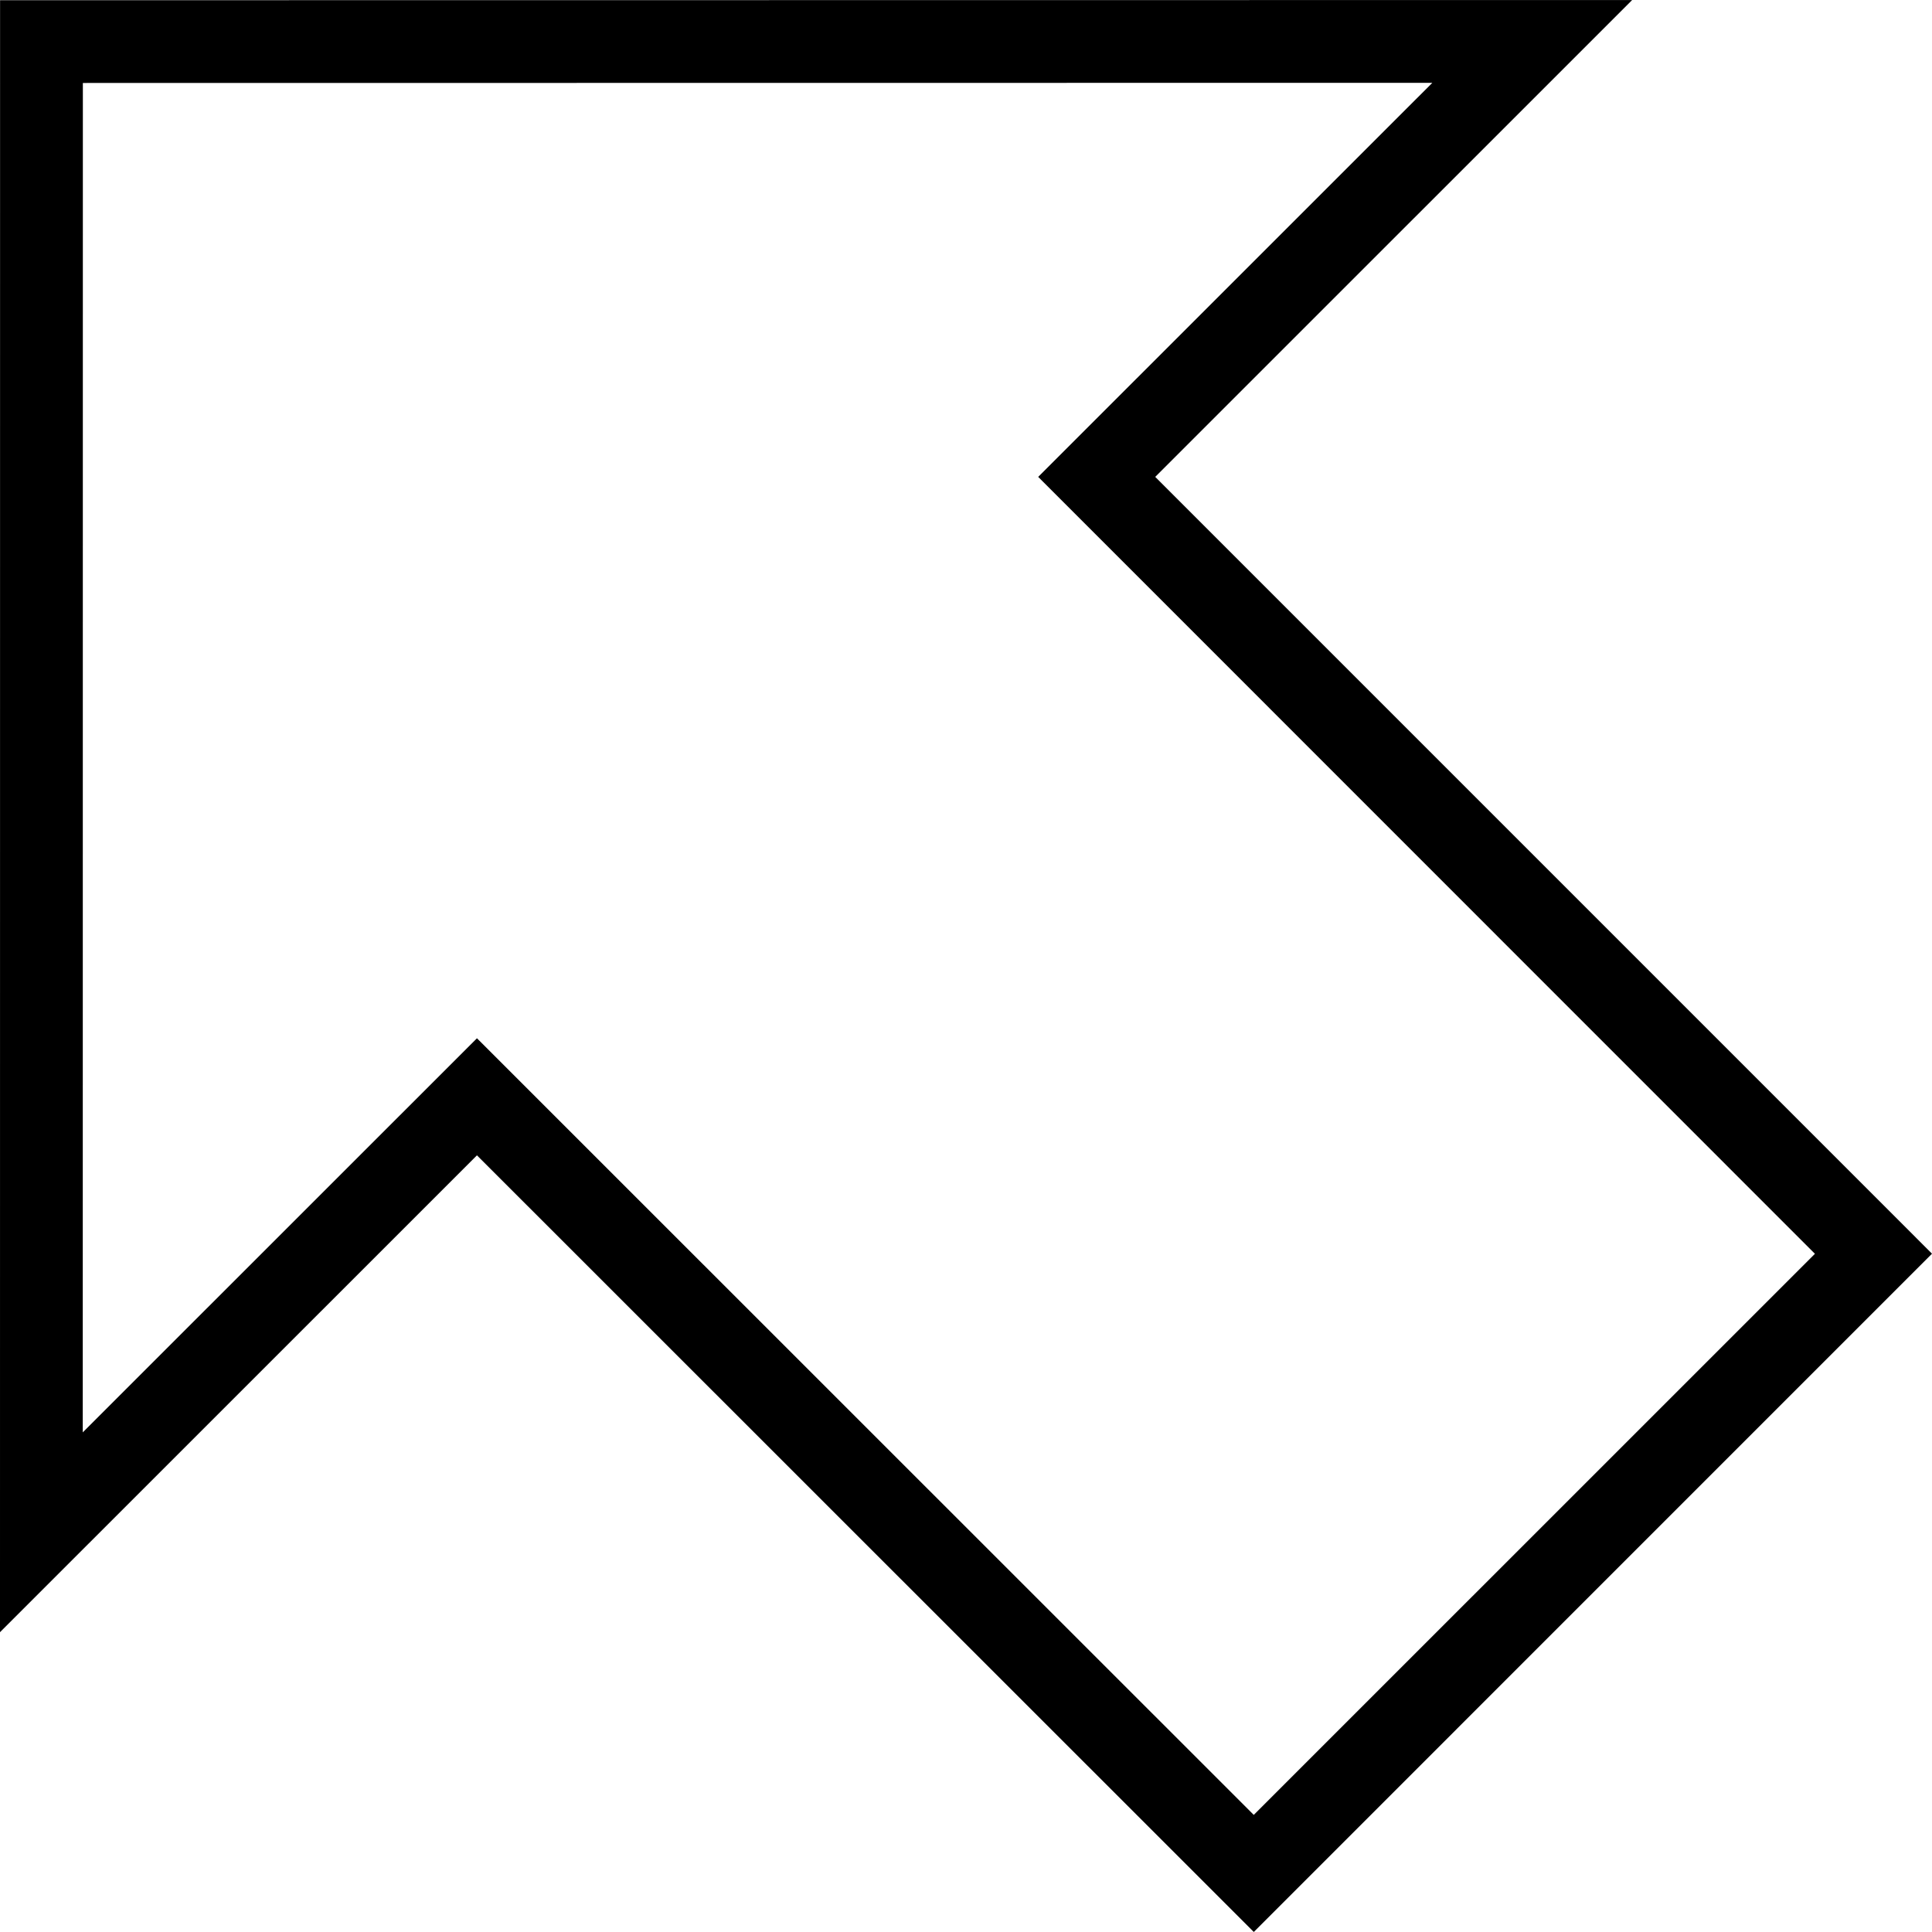<?xml version="1.0" encoding="iso-8859-1"?>
<!-- Uploaded to: SVG Repo, www.svgrepo.com, Generator: SVG Repo Mixer Tools -->
<!DOCTYPE svg PUBLIC "-//W3C//DTD SVG 1.1//EN" "http://www.w3.org/Graphics/SVG/1.1/DTD/svg11.dtd">
<svg fill="#000000" version="1.1" id="Capa_1" xmlns="http://www.w3.org/2000/svg" xmlns:xlink="http://www.w3.org/1999/xlink" 
	 width="800px" height="800px" viewBox="0 0 54.51 54.51" xml:space="preserve"
	>
<g>
	<g>
		<path d="M35.375,54.509L13.457,32.597L0,46.051L0.002,0.006L46.05,0.001L32.594,13.455L54.51,35.372L35.375,54.509z
			 M13.457,29.294l21.917,21.912l15.833-15.831L29.292,13.455l11.12-11.118L2.338,2.341L2.335,40.413L13.457,29.294z"/>
	</g>
</g>
</svg>